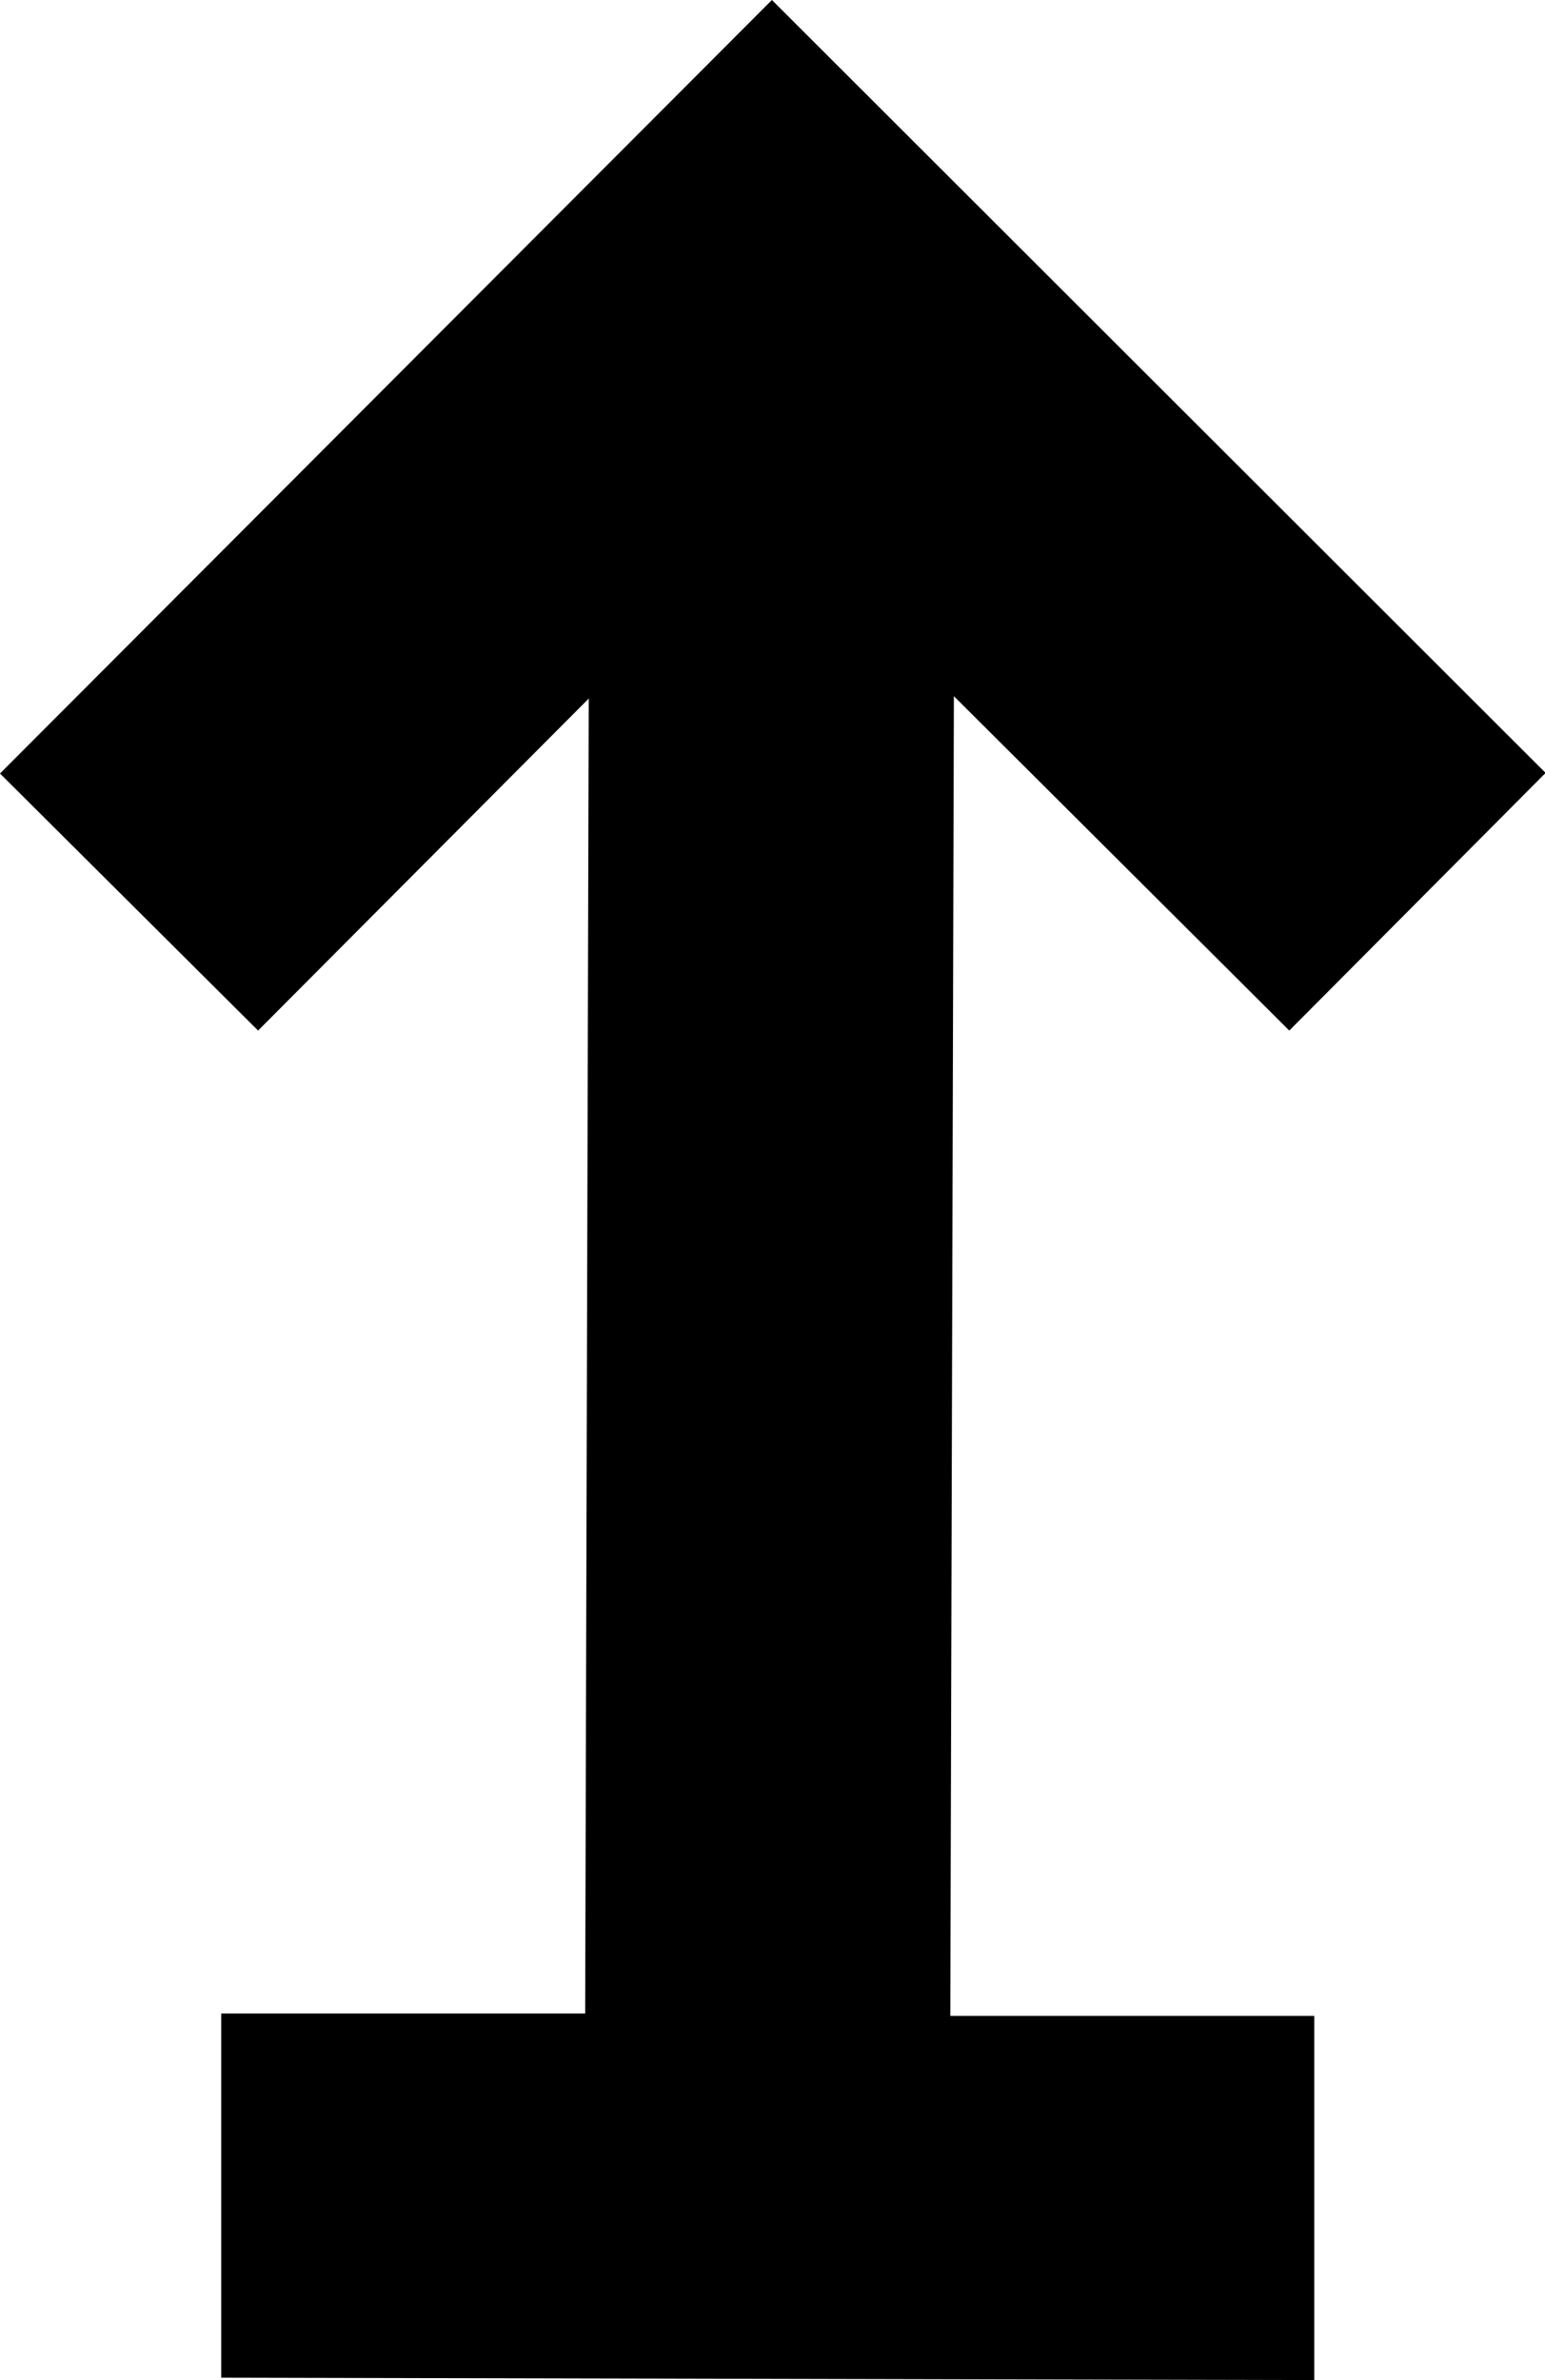 <?xml version="1.0" encoding="UTF-8"?>
<svg id="Layer_1" data-name="Layer 1" xmlns="http://www.w3.org/2000/svg" viewBox="0 0 12.99 20">
  <defs>
    <style>
      .cls-1 {
        fill: currentColor;
        stroke-width: 0px;
      }
    </style>
  </defs>
  <path class="cls-1" d="m12.99,6.49L6.49,0,0,6.5l2.17,2.16,2.78-2.79-.03,11.05H1.86s0,3.06,0,3.06l9.19.02v-3.06s-4.57,0-4.57,0h1.51s.03-11.09.03-11.09l2.82,2.81,2.16-2.17Z"/>
</svg>